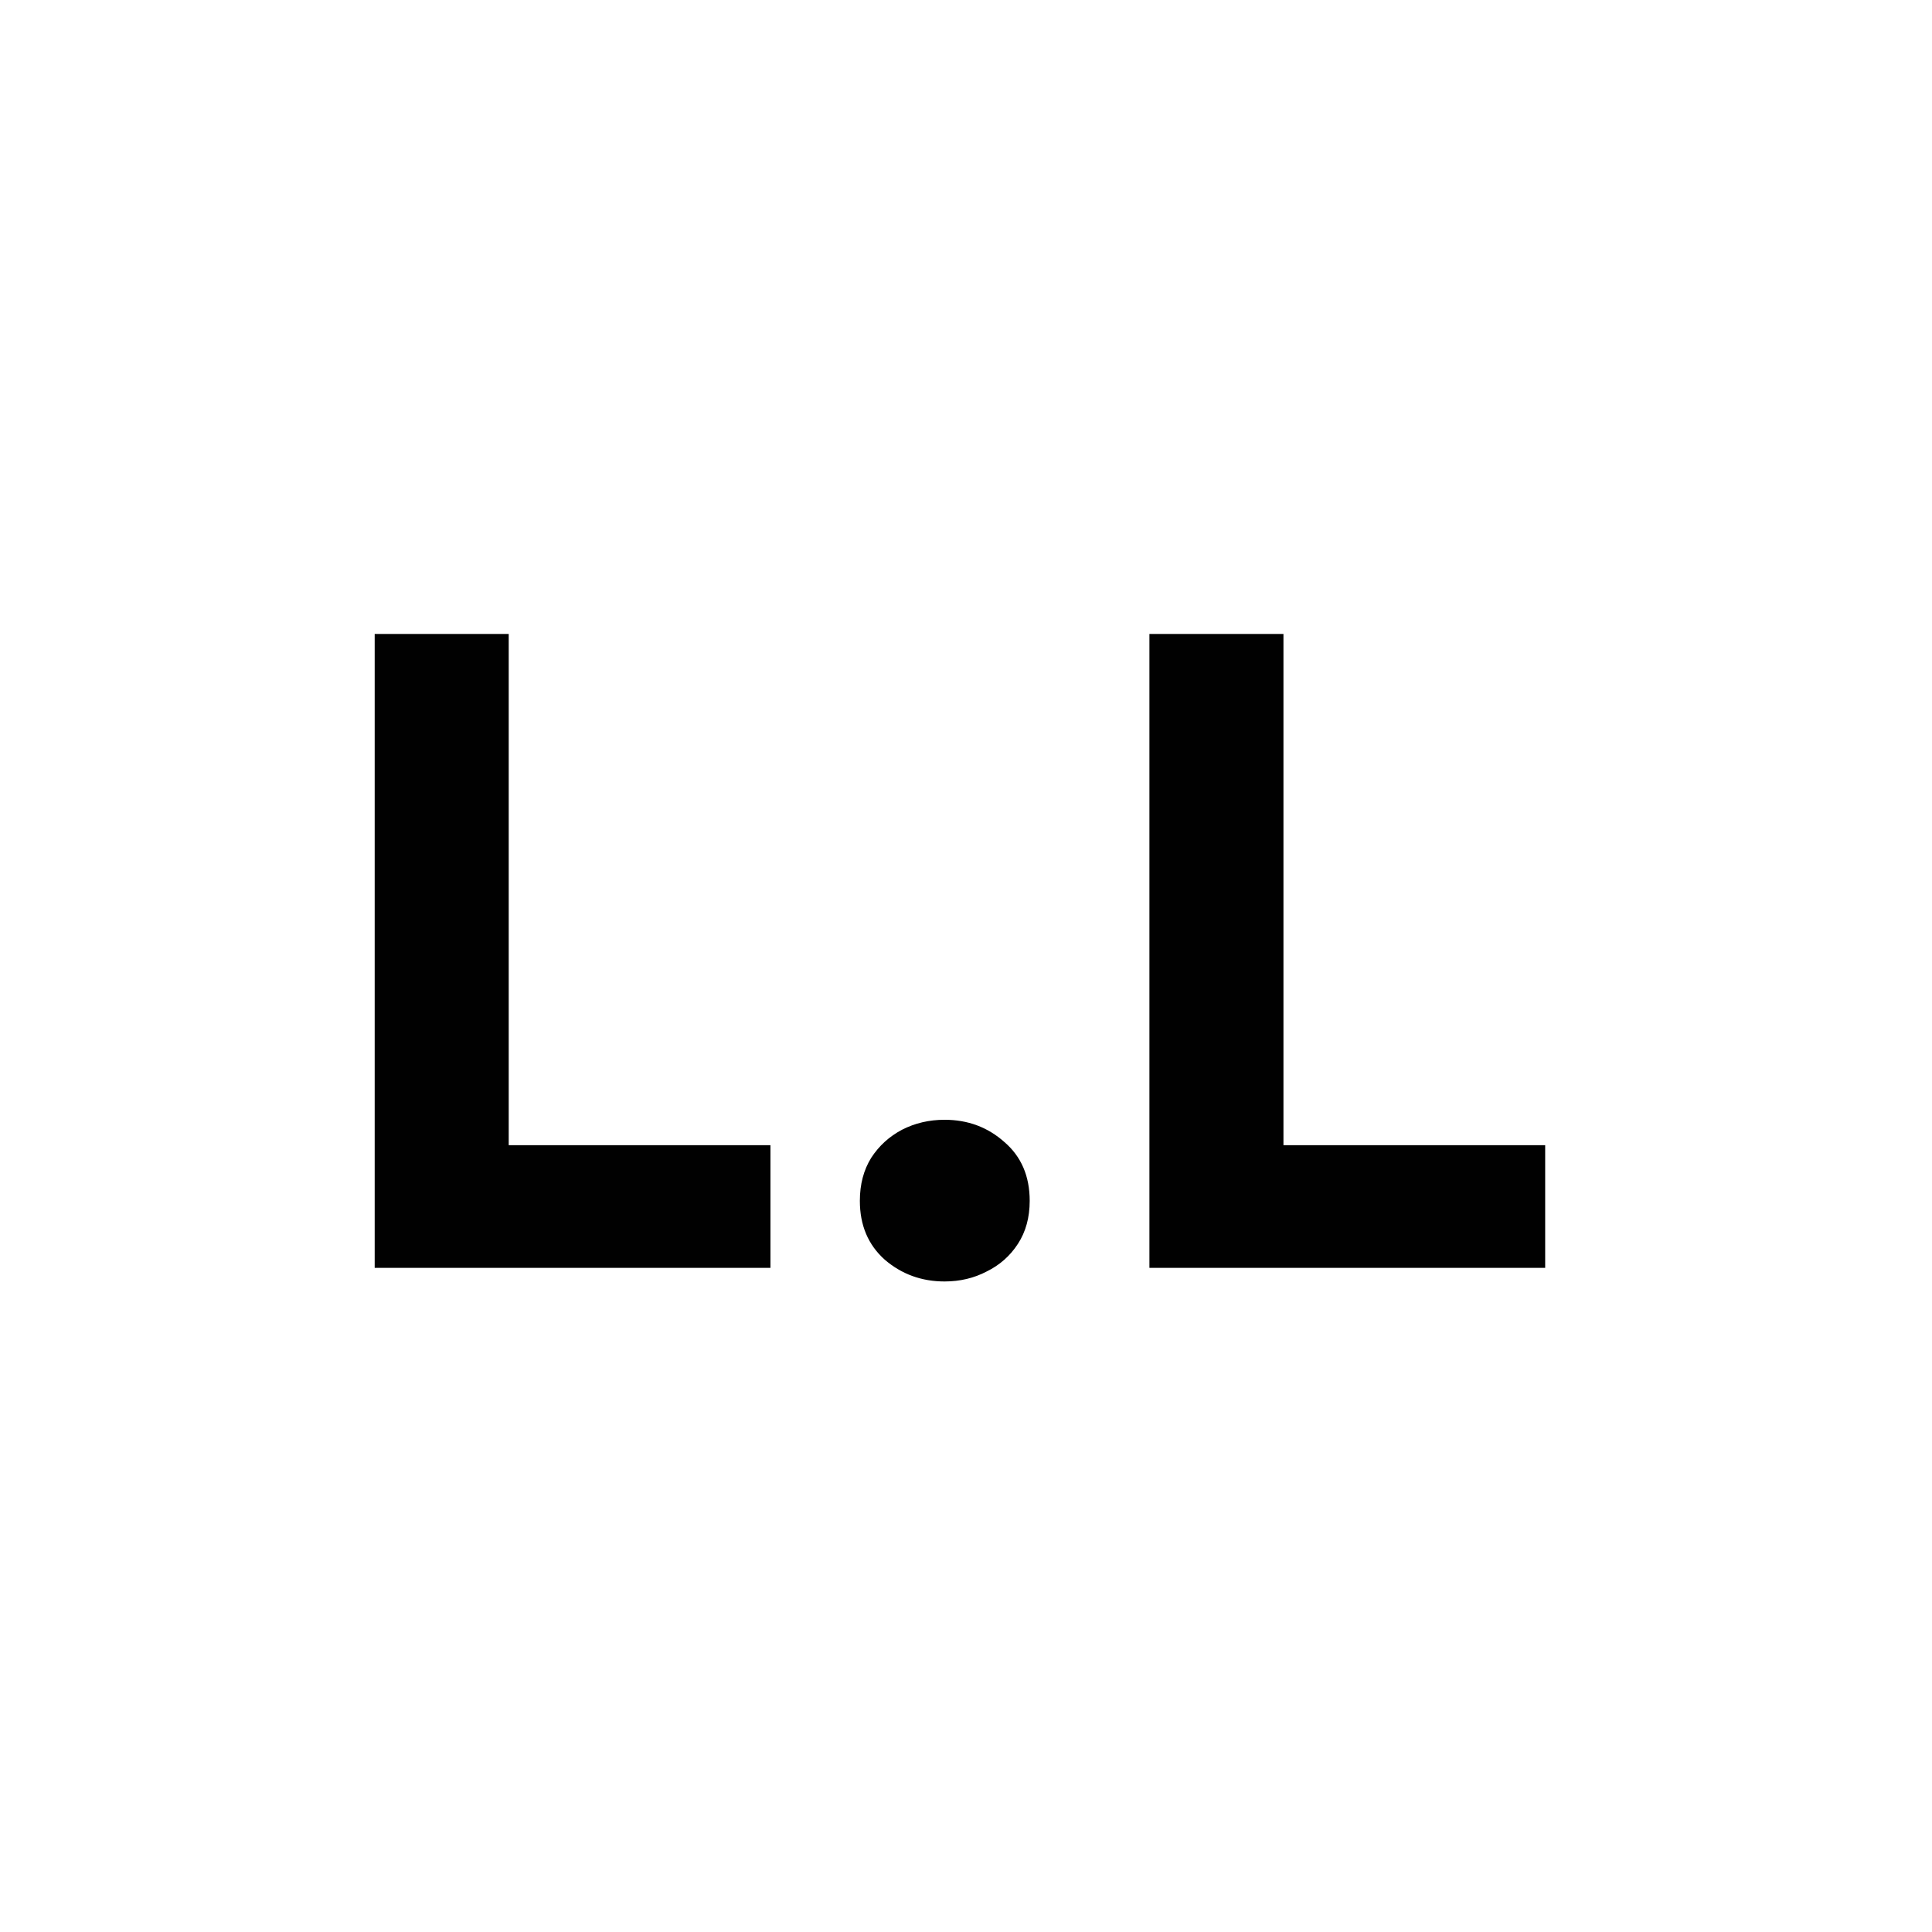 <?xml version="1.0" encoding="UTF-8"?> <svg xmlns="http://www.w3.org/2000/svg" width="32" height="32" viewBox="0 0 32 32" fill="none"><path d="M6.206 21V10.5H8.426V18.968H12.761V21H6.206ZM15.645 21.225C15.265 21.225 14.935 21.105 14.655 20.865C14.38 20.62 14.242 20.295 14.242 19.89C14.242 19.615 14.305 19.378 14.43 19.177C14.56 18.977 14.73 18.823 14.94 18.712C15.155 18.602 15.39 18.547 15.645 18.547C16.03 18.547 16.36 18.67 16.635 18.915C16.915 19.155 17.055 19.48 17.055 19.89C17.055 20.165 16.99 20.402 16.86 20.602C16.73 20.802 16.557 20.955 16.342 21.06C16.132 21.17 15.9 21.225 15.645 21.225ZM19.038 21V10.5H21.258V18.968H25.593V21H19.038Z" fill="#010101"></path></svg> 